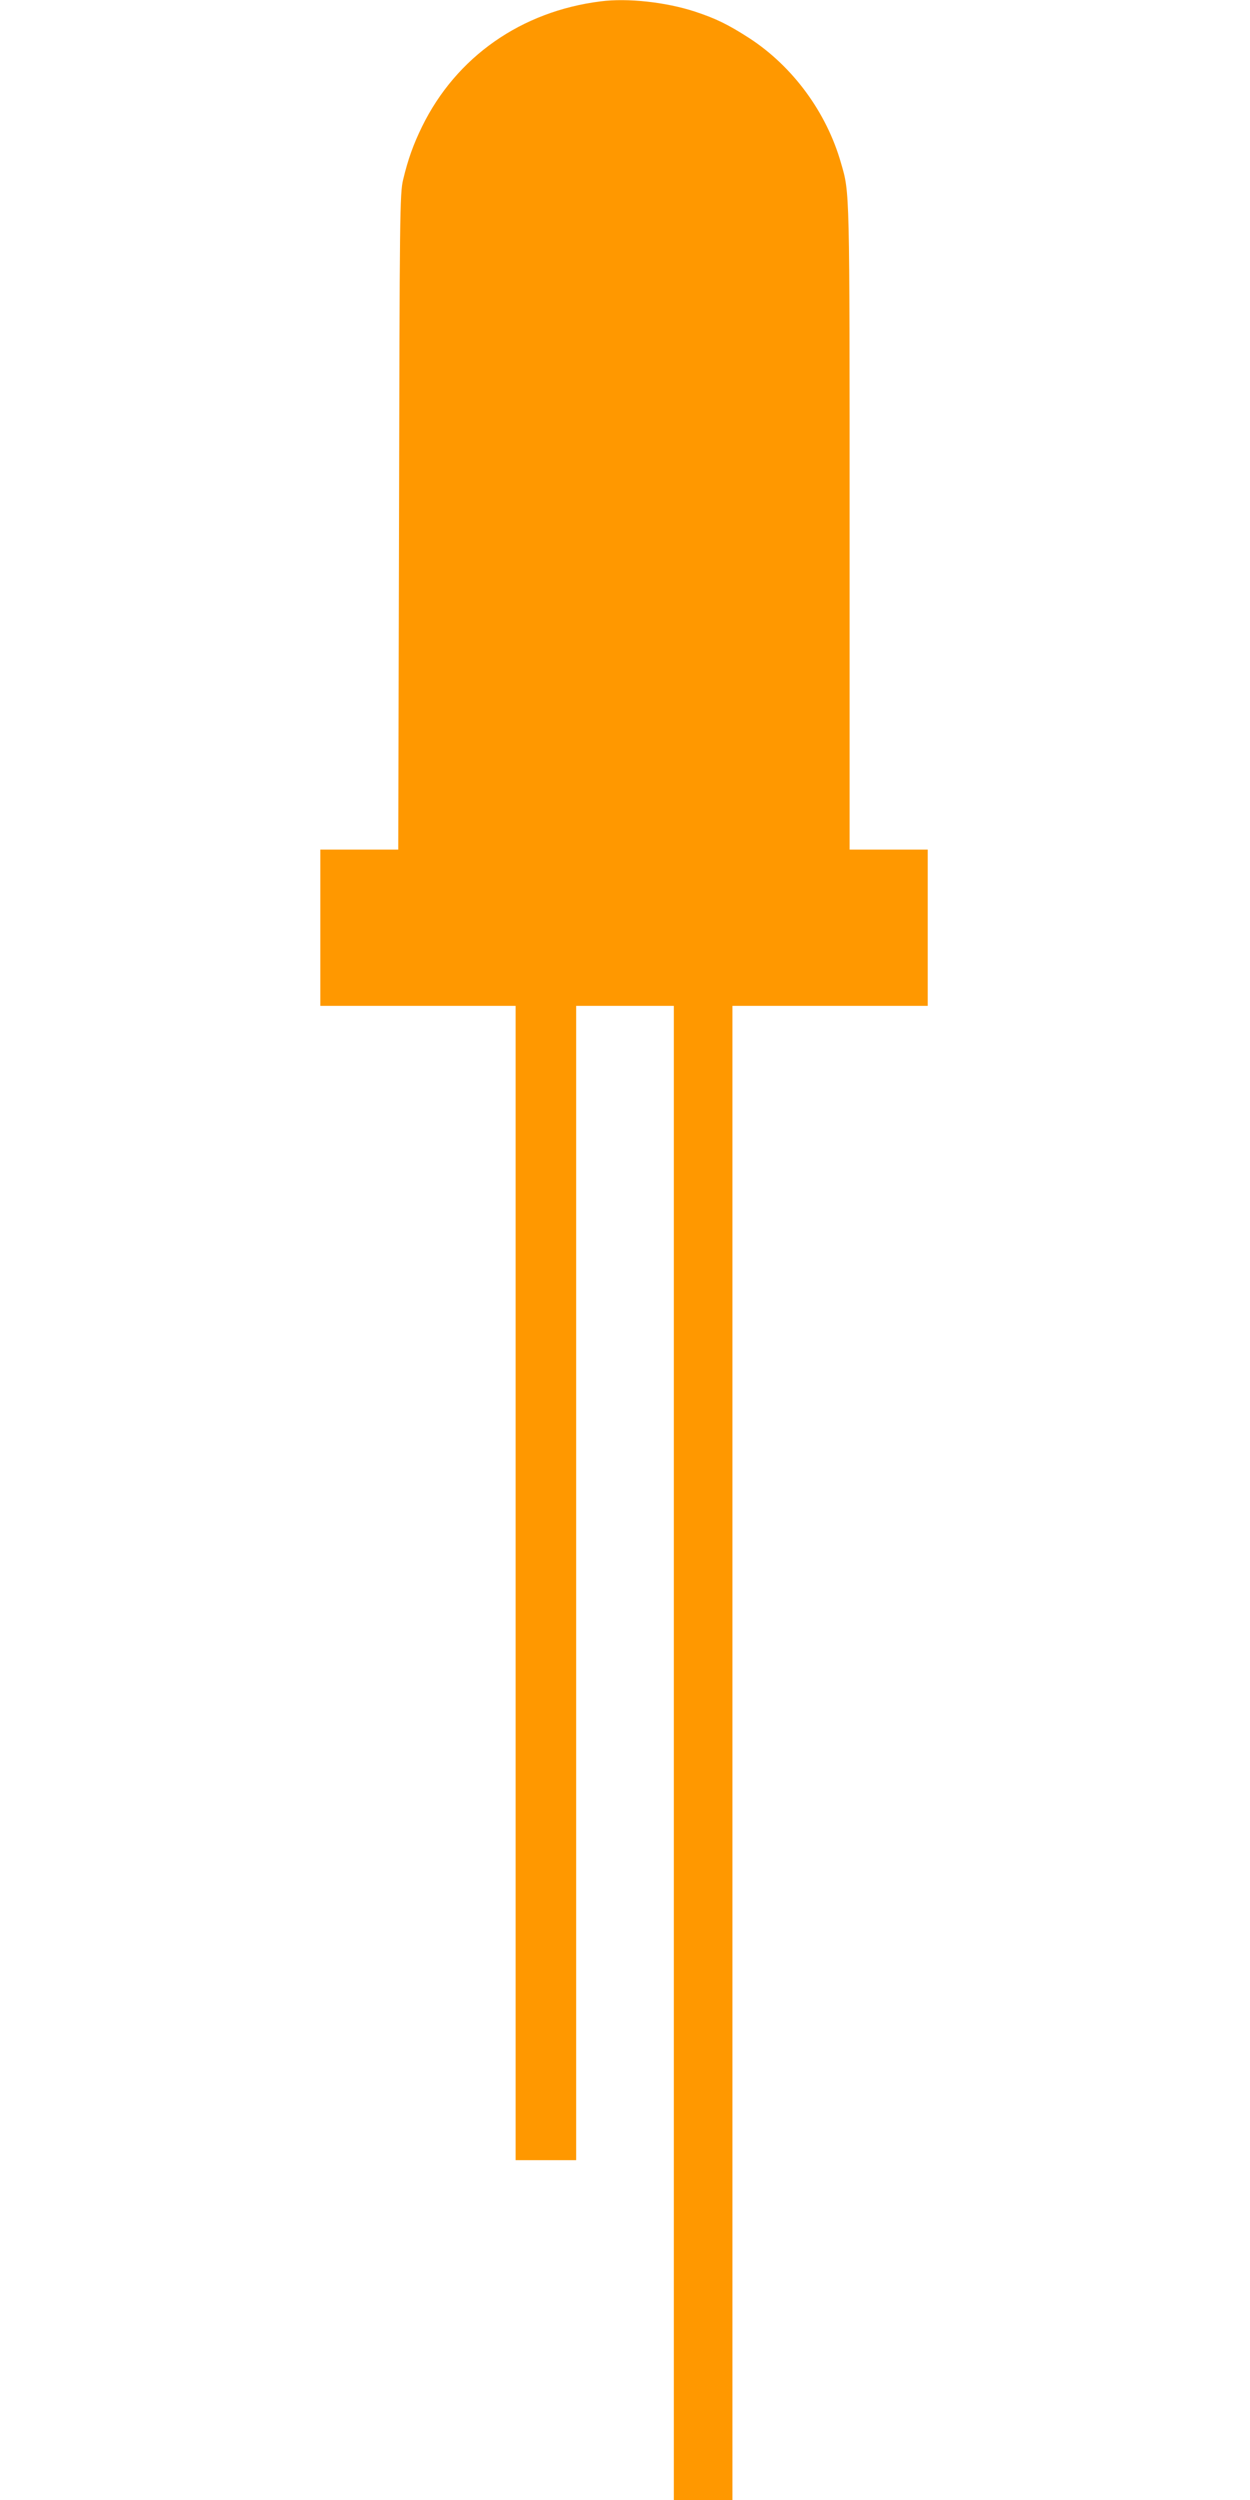 <?xml version="1.0" standalone="no"?>
<!DOCTYPE svg PUBLIC "-//W3C//DTD SVG 20010904//EN"
 "http://www.w3.org/TR/2001/REC-SVG-20010904/DTD/svg10.dtd">
<svg version="1.0" xmlns="http://www.w3.org/2000/svg"
 width="640pt" height="1280pt" viewBox="0 0 640 1280"
 preserveAspectRatio="xMidYMid meet">
<g transform="translate(0,1280) scale(0.1,-0.1)"
fill="#ff9800" stroke="none">
<path d="M3075 12793 c-406 -51 -739 -284 -914 -641 -44 -90 -72 -167 -97
-272 -17 -70 -18 -178 -21 -1752 l-4 -1678 -199 0 -200 0 0 -400 0 -400 500 0
500 0 0 -2955 0 -2955 155 0 155 0 0 2955 0 2955 250 0 250 0 0 -3825 0 -3825
150 0 150 0 0 3825 0 3825 500 0 500 0 0 400 0 400 -200 0 -200 0 0 1653 c0
1743 1 1707 -44 1862 -74 260 -247 495 -470 640 -109 70 -170 100 -279 136
-147 48 -344 70 -482 52z"/>
</g>
</svg>
